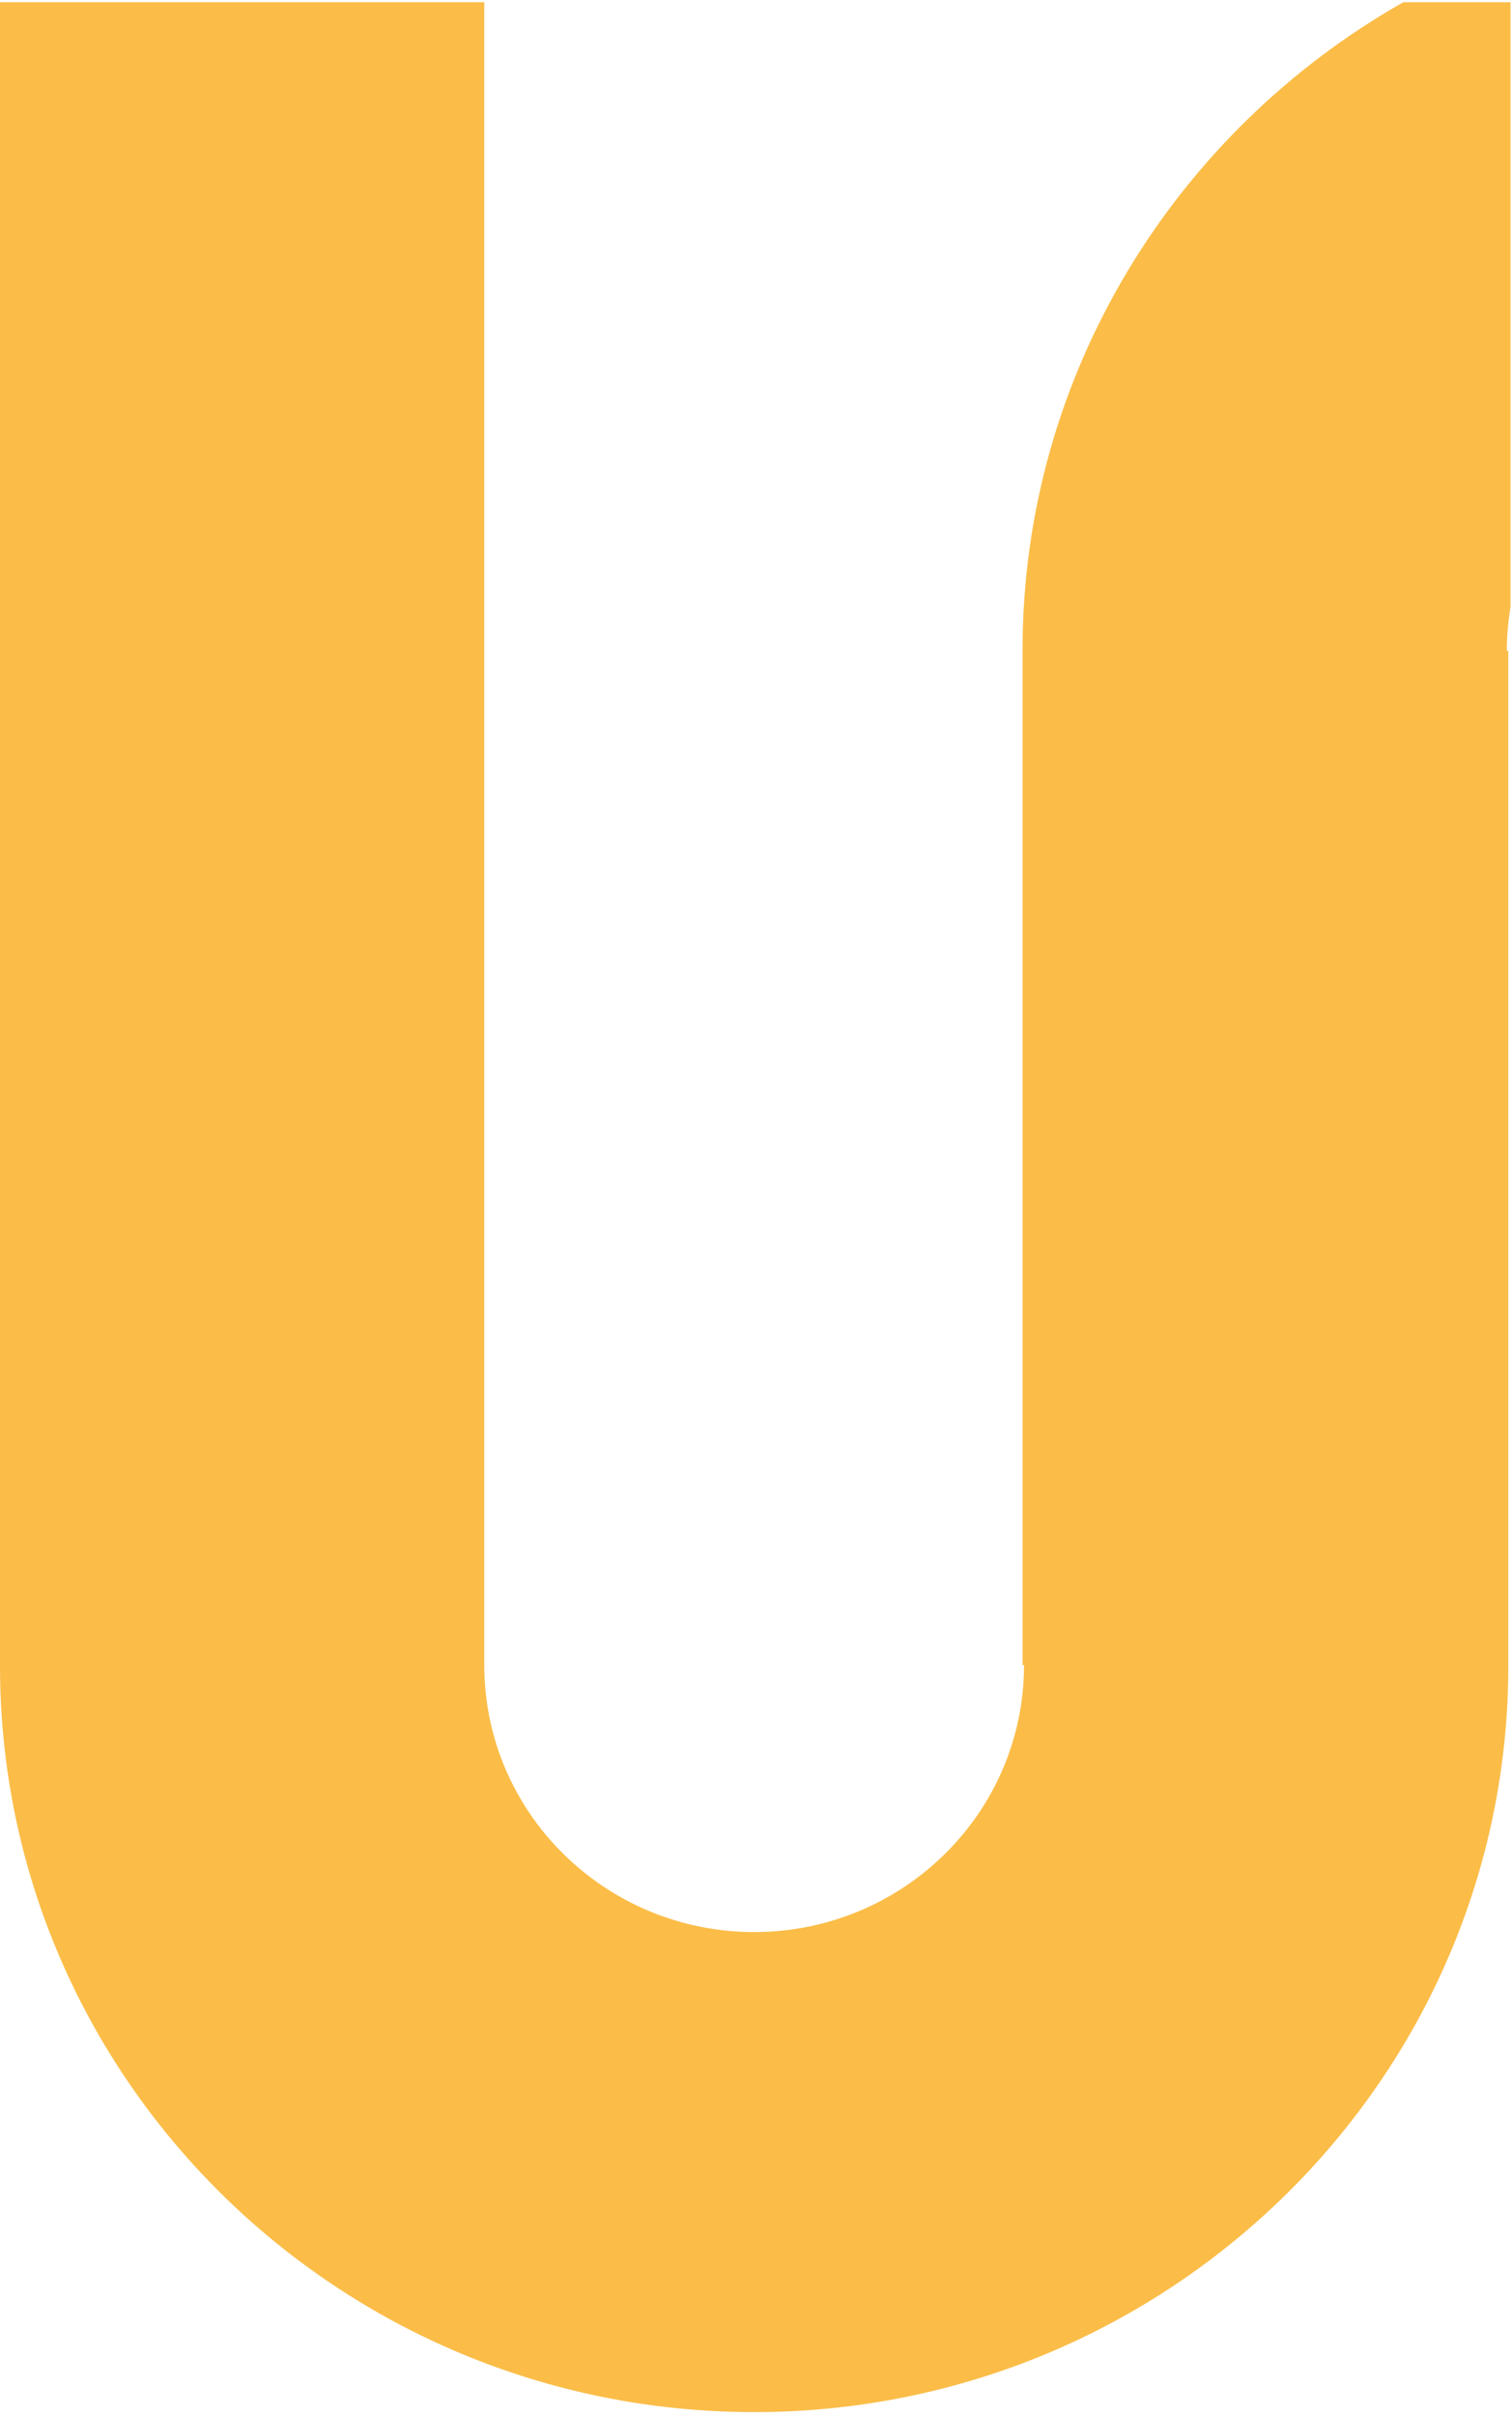 <?xml version="1.0" encoding="UTF-8"?>
<svg id="Calque_1" xmlns="http://www.w3.org/2000/svg" version="1.1" viewBox="0 0 204.5 326.6">
  <!-- Generator: Adobe Illustrator 29.7.1, SVG Export Plug-In . SVG Version: 2.1.1 Build 8)  -->
  <defs>
    <style>
      .st0 {
        fill: #fbbd48;
      }
    </style>
  </defs>
  <path class="st0" d="M189.8.3c-30.7,17.4-51.5,50.2-51.5,87.6v137.2h.2c0,20-16.4,36.1-36.5,36.1s-36.5-16.1-36.5-36.1V.3H0v224.9c0,55.7,45.7,100.9,102,100.9s102-45.3,102-100.9V88h-.2c0-2.1.2-4.1.5-6V.3h-14.5Z"/>
</svg>